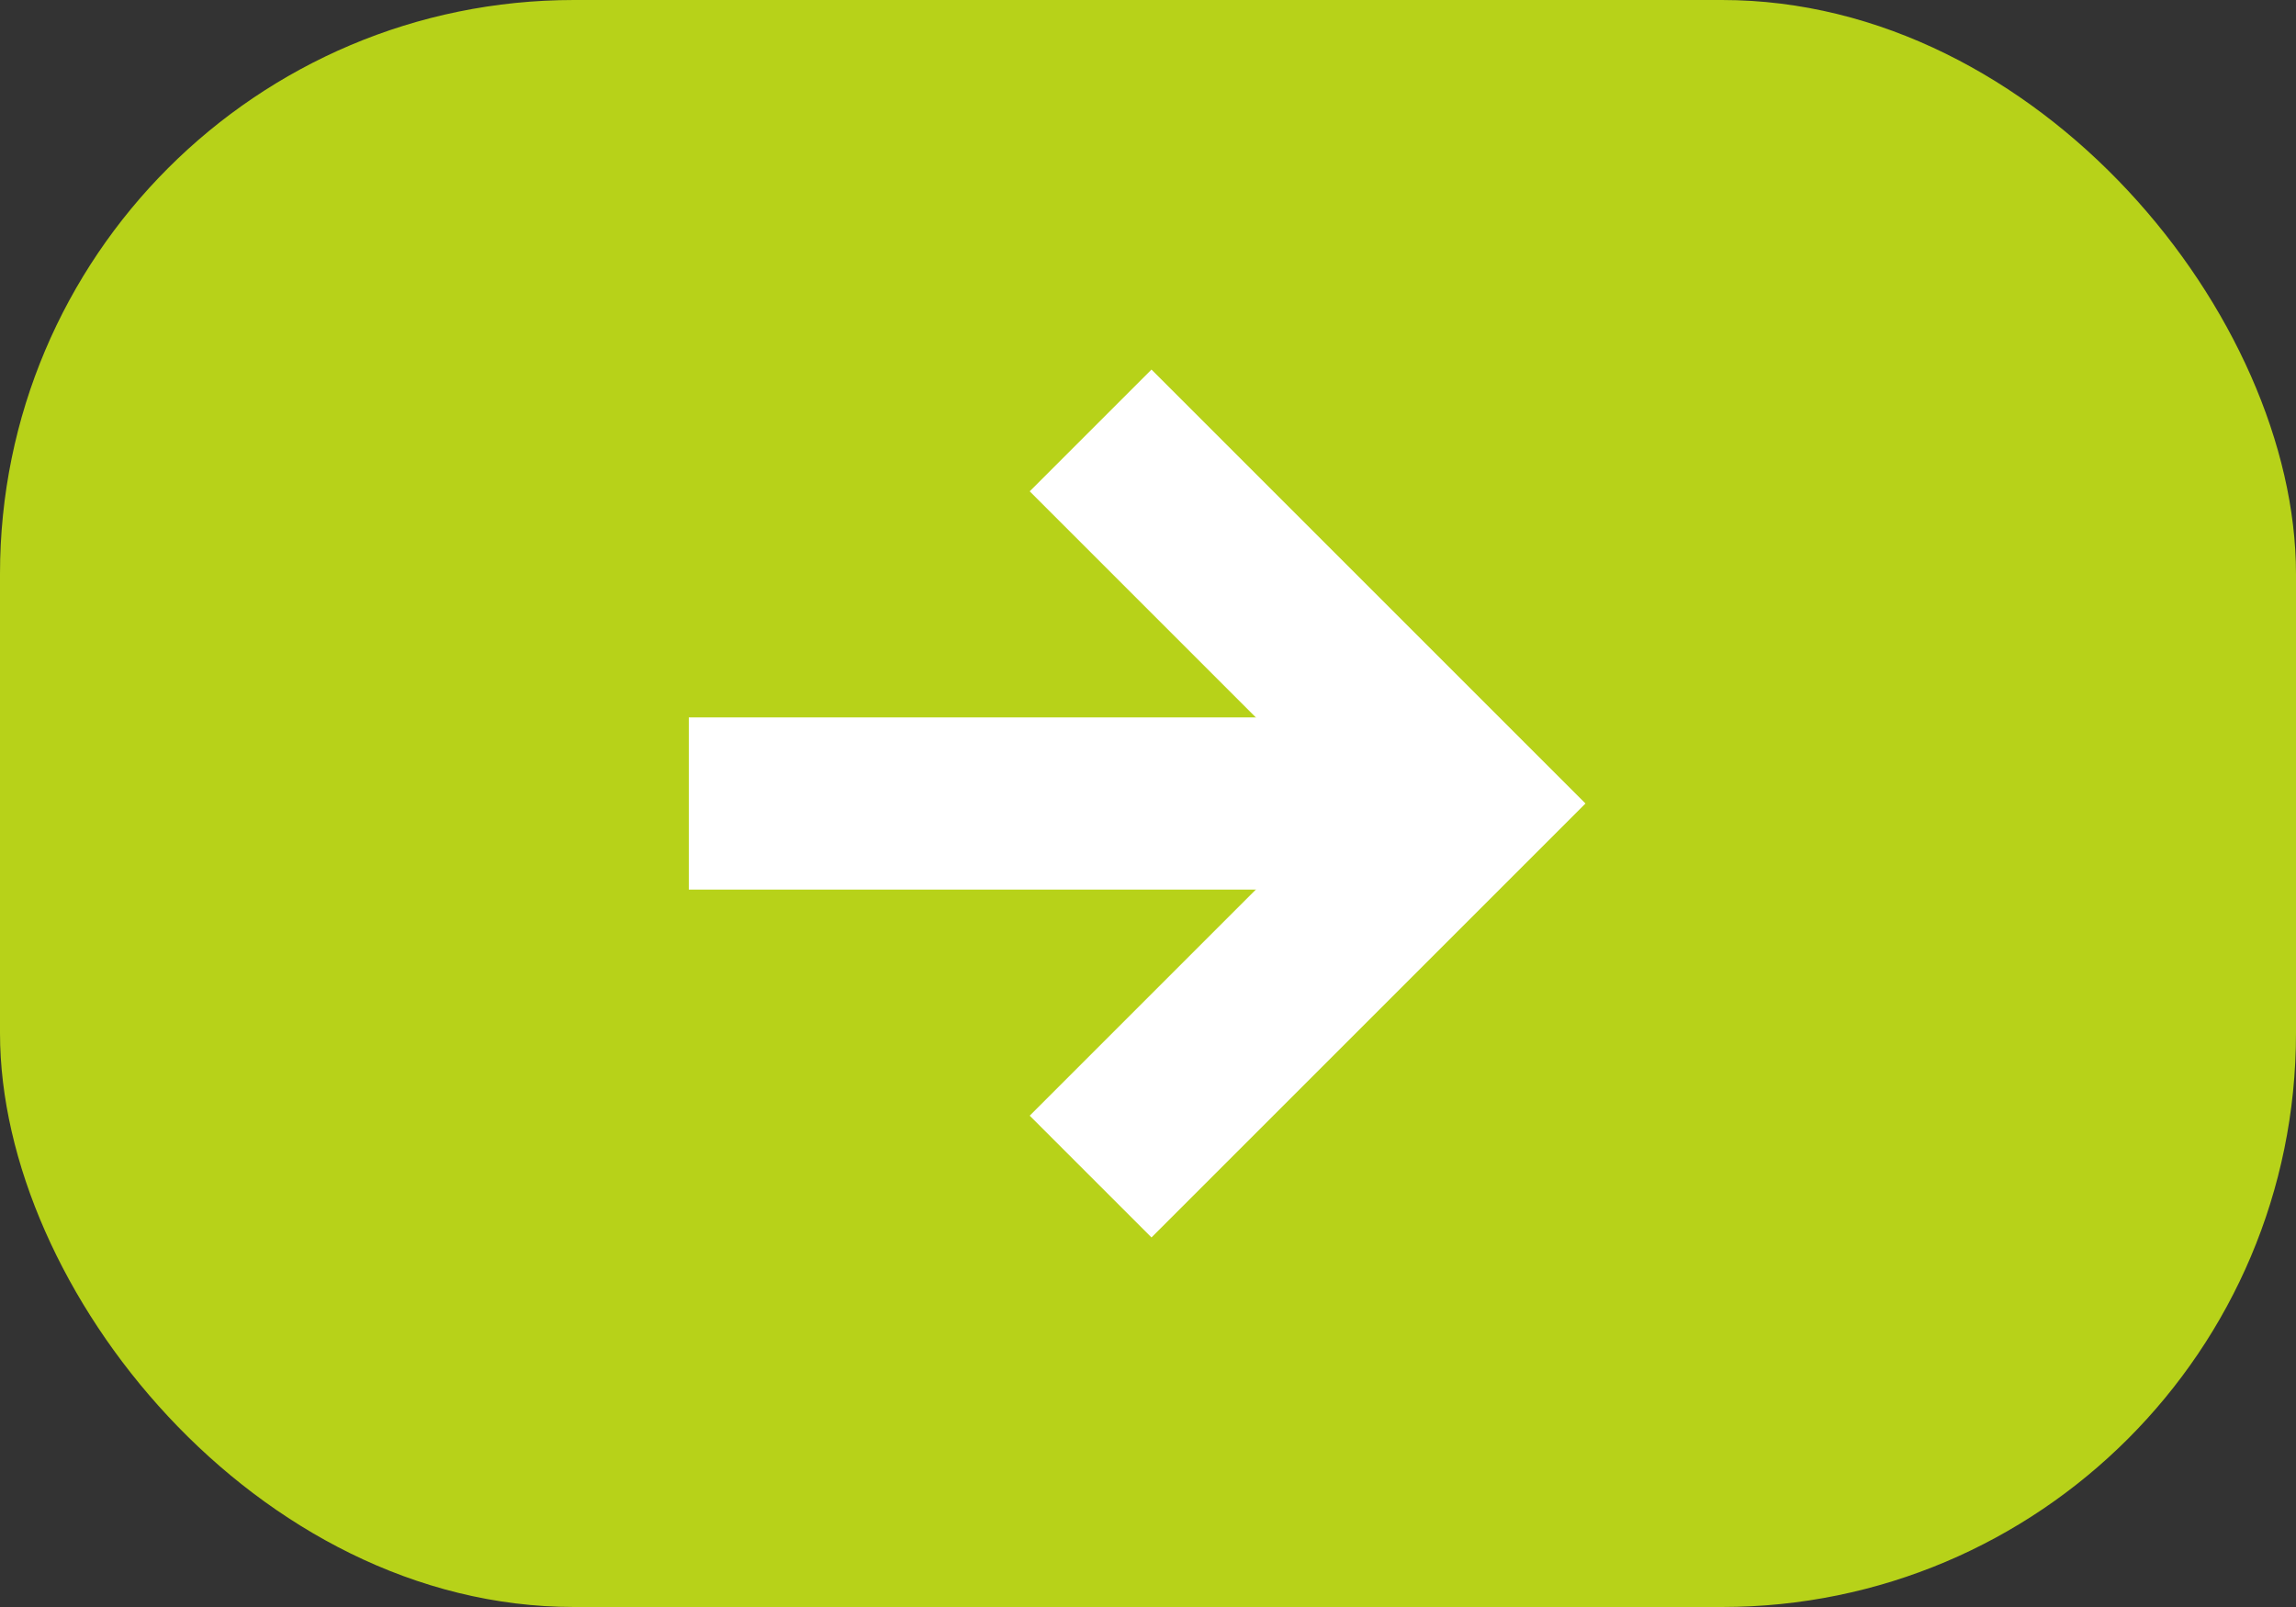 <svg width="40" height="28" viewBox="0 0 40 28" fill="none" xmlns="http://www.w3.org/2000/svg">
<rect x="0" y="0" width="40" height="28" fill="#333333" stroke="none"/>
<rect width="40" height="28" rx="10" fill="#B7D219"/>
<path d="M12 14H25" stroke="white" stroke-width="3"/>
<path d="M19 7.5L25.5 14L19 20.5" stroke="white" stroke-width="3"/>
</svg>
